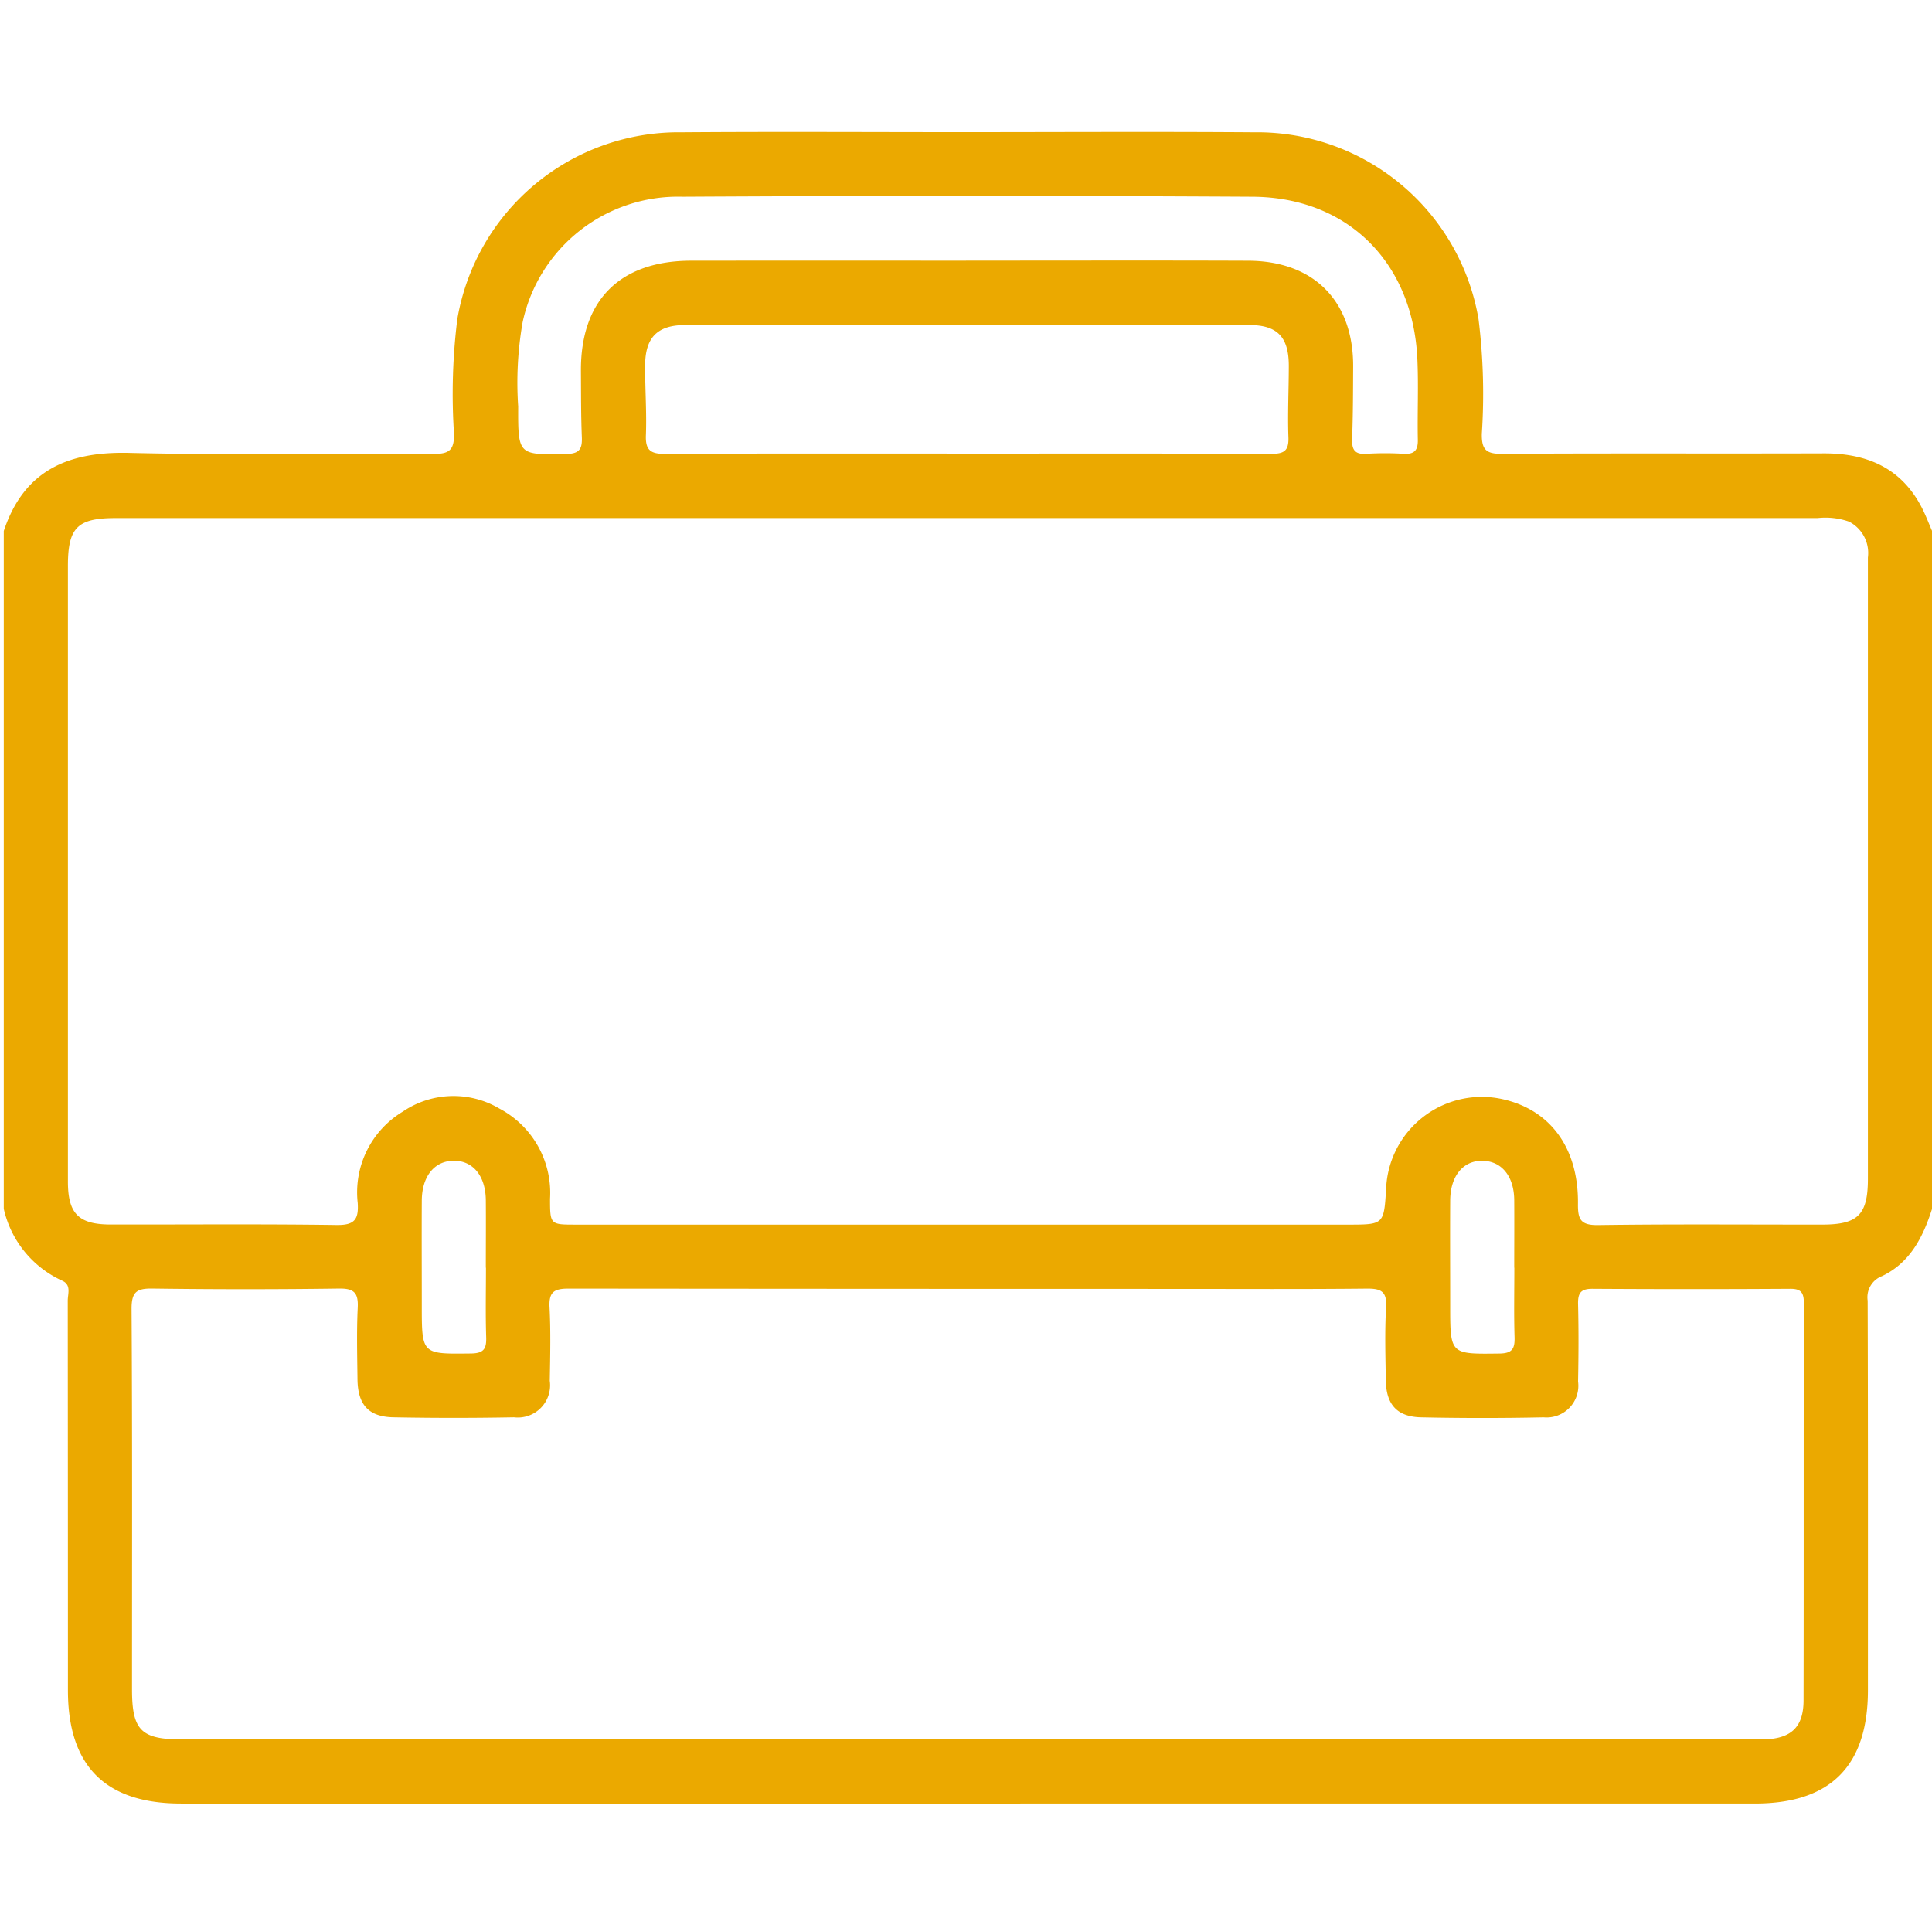 <svg id="Group_314" data-name="Group 314" xmlns="http://www.w3.org/2000/svg" xmlns:xlink="http://www.w3.org/1999/xlink" width="125.729" height="125.484" viewBox="0 0 125.729 125.484">
  <defs>
    <clipPath id="clip-path">
      <rect id="Rectangle_202" data-name="Rectangle 202" width="125.729" height="125.484" fill="#eba900"/>
    </clipPath>
    <clipPath id="clip-path-2">
      <rect id="Rectangle_201" data-name="Rectangle 201" width="125.484" height="108.798" fill="#eba900"/>
    </clipPath>
  </defs>
  <g id="Group_313" data-name="Group 313" clip-path="url(#clip-path)">
    <g id="Group_312" data-name="Group 312" transform="translate(0.245 8.582)">
      <g id="Group_311" data-name="Group 311" clip-path="url(#clip-path-2)">
        <g id="Group_310" data-name="Group 310">
          <g id="Group_309" data-name="Group 309" clip-path="url(#clip-path-2)">
            <path id="Path_2518" data-name="Path 2518" d="M.75,96.352V52.237c1.314-3.95,4.188-5.178,8.153-5.083,6.613.158,13.232.021,19.848.065,1.026.007,1.311-.292,1.3-1.3a39.48,39.48,0,0,1,.213-7.46,14.616,14.616,0,0,1,14.608-12.17c6.044-.046,12.09-.01,18.134-.01,6.372,0,12.743-.036,19.114.01A14.613,14.613,0,0,1,96.724,38.454a39.424,39.424,0,0,1,.213,7.46c-.016,1.012.269,1.311,1.3,1.3,6.984-.043,13.968-.007,20.952-.029,2.847-.009,5.1.973,6.425,3.616.233.464.417.954.624,1.431V96.352c-.583,1.834-1.428,3.507-3.253,4.378a1.472,1.472,0,0,0-.938,1.593c.027,8.452.018,16.9.017,25.357,0,4.936-2.437,7.378-7.364,7.378H12.289c-4.927,0-7.364-2.443-7.364-7.378q0-12.679-.011-25.357c0-.447.25-1.029-.374-1.3A6.783,6.783,0,0,1,.75,96.352M63.524,51.395q-27.749,0-55.5,0c-2.489,0-3.1.621-3.1,3.116q0,20.031,0,40.061c0,2.1.7,2.8,2.783,2.8,4.9.008,9.8-.038,14.7.032,1.166.017,1.448-.354,1.377-1.438a6.13,6.13,0,0,1,2.935-5.941,5.865,5.865,0,0,1,6.281-.2A6.2,6.2,0,0,1,36.3,95.692c0,1.687.014,1.688,1.68,1.688h50.23c2.358,0,2.358,0,2.5-2.362a6.234,6.234,0,0,1,7.352-5.849c3.243.618,5.176,3.139,5.131,6.862-.012,1.037.194,1.394,1.322,1.378,4.859-.069,9.719-.027,14.578-.031,2.33,0,2.97-.646,2.97-2.987q0-15.314,0-30.628,0-4.9,0-9.8a2.293,2.293,0,0,0-1.235-2.339,4.652,4.652,0,0,0-2.049-.228H63.524m-.083,79.486h37.13c4.861,0,9.722.008,14.583,0,1.877,0,2.718-.764,2.721-2.532.018-8.619,0-17.238.02-25.857,0-.668-.166-.941-.886-.936q-6.433.04-12.867,0c-.785-.006-.959.294-.942,1.007.041,1.674.033,3.35,0,5.024a2.066,2.066,0,0,1-2.238,2.335q-3.981.085-7.964,0c-1.564-.029-2.283-.823-2.308-2.4-.025-1.593-.075-3.19.018-4.778.059-1.023-.333-1.207-1.252-1.2-4.125.043-8.251.019-12.377.019q-19.791,0-39.581-.02c-.955,0-1.281.235-1.23,1.219.082,1.589.042,3.185.015,4.778a2.1,2.1,0,0,1-2.328,2.38q-3.92.074-7.842,0c-1.624-.03-2.325-.819-2.344-2.484-.018-1.552-.059-3.107.016-4.655.046-.954-.229-1.255-1.214-1.241q-6.065.083-12.131,0c-1.052-.016-1.379.222-1.373,1.337.052,8.251.028,16.5.029,24.753,0,2.657.592,3.252,3.24,3.252h51.1M63.389,47.2c6.612,0,13.225-.012,19.837.016.82,0,1.157-.179,1.125-1.071-.056-1.548.023-3.1.025-4.652,0-1.855-.722-2.656-2.553-2.659q-18.368-.025-36.735,0c-1.816,0-2.6.825-2.6,2.644-.006,1.51.108,3.022.05,4.529-.038.993.329,1.217,1.263,1.212,6.53-.036,13.061-.019,19.592-.02m-.024-12.558c6.123,0,12.245-.017,18.368.006,4.28.016,6.85,2.636,6.827,6.9-.008,1.551-.007,3.1-.067,4.653-.027.707.13,1.068.927,1.013a19.991,19.991,0,0,1,2.448,0c.7.038.918-.256.9-.929-.034-1.754.051-3.513-.031-5.265-.293-6.257-4.528-10.5-10.725-10.536q-18.552-.105-37.1,0a10.341,10.341,0,0,0-10.4,8.164,22.835,22.835,0,0,0-.289,5.485c-.011,3.187,0,3.155,3.15,3.092.849-.017,1.022-.345.992-1.094-.058-1.427-.05-2.857-.06-4.285-.032-4.623,2.529-7.194,7.183-7.2q8.939-.009,17.879,0M32.121,100.186c0-1.466.012-2.932,0-4.4-.017-1.607-.869-2.607-2.153-2.562-1.218.042-2,1.031-2.014,2.582-.013,2.28,0,4.56,0,6.84,0,3.192,0,3.159,3.2,3.121.842-.01,1.015-.312.99-1.065-.048-1.5-.014-3.012-.014-4.519m66.916,0c0-1.466.01-2.932,0-4.4-.013-1.541-.807-2.524-2.037-2.557-1.274-.035-2.12.974-2.13,2.586-.014,2.28,0,4.56,0,6.84,0,3.191,0,3.157,3.2,3.118.846-.01,1.011-.322.988-1.07-.046-1.505-.013-3.013-.014-4.519" transform="translate(-0.75 -26.261)" fill="#eba900"/>
          </g>
        </g>
      </g>
    </g>
  </g>
</svg>
